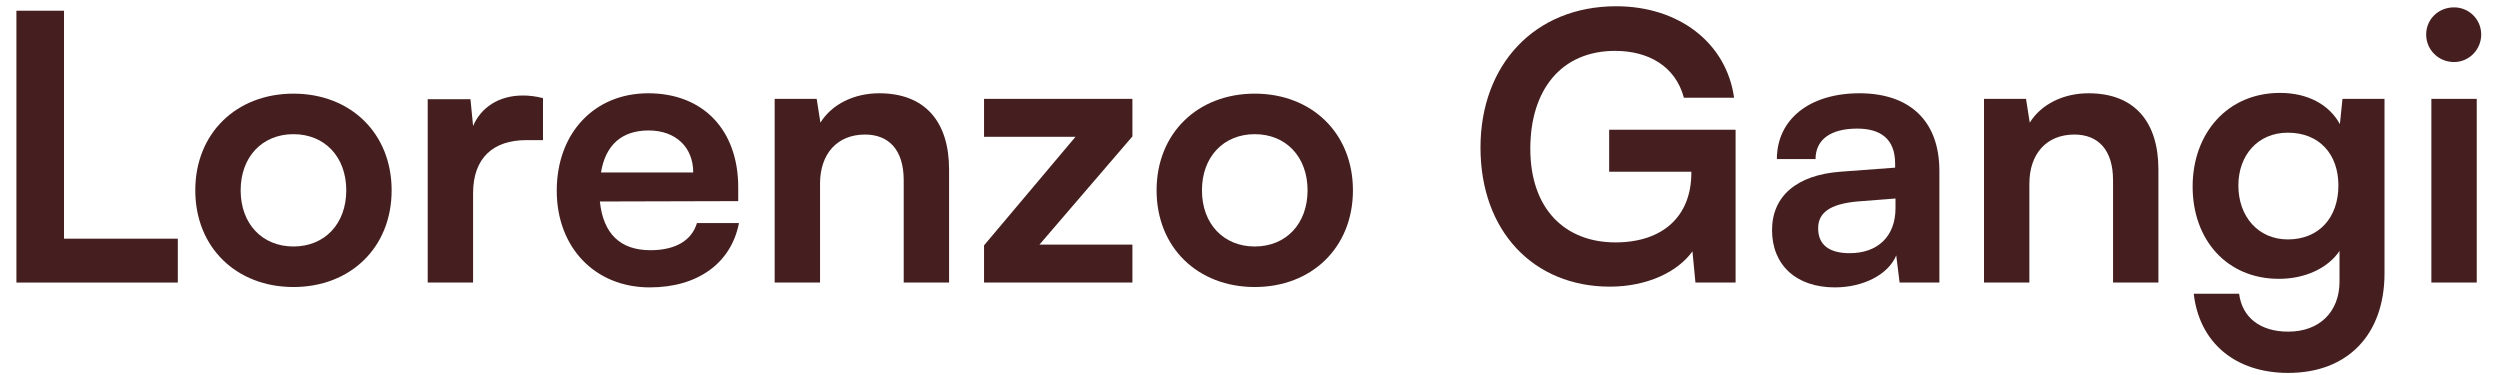 <?xml version="1.0" encoding="UTF-8" standalone="no"?>
<!DOCTYPE svg PUBLIC "-//W3C//DTD SVG 1.1//EN" "http://www.w3.org/Graphics/SVG/1.1/DTD/svg11.dtd">
<svg width="100%" height="100%" viewBox="0 0 800 120" version="1.1" xmlns="http://www.w3.org/2000/svg" xmlns:xlink="http://www.w3.org/1999/xlink" xml:space="preserve" xmlns:serif="http://www.serif.com/" style="fill-rule:evenodd;clip-rule:evenodd;stroke-linejoin:round;stroke-miterlimit:2;">
    <g>
        <path d="M20.485,3.429L5.253,3.429L5.253,90.418L56.899,90.418L56.899,76.376L20.485,76.376L20.485,3.429Z" style="fill:rgb(69,31,31);fill-rule:nonzero;"/>
        <path d="M62.492,60.906C62.492,79.232 75.701,91.846 93.908,91.846C112.115,91.846 125.324,79.232 125.324,60.906C125.324,42.58 112.115,29.966 93.908,29.966C75.701,29.966 62.492,42.58 62.492,60.906ZM77.01,60.906C77.01,50.196 83.912,42.937 93.908,42.937C103.904,42.937 110.806,50.196 110.806,60.906C110.806,71.616 103.904,78.875 93.908,78.875C83.912,78.875 77.01,71.616 77.01,60.906Z" style="fill:rgb(69,31,31);fill-rule:nonzero;"/>
        <path d="M173.757,31.394C171.377,30.799 169.354,30.561 167.331,30.561C159.477,30.561 153.884,34.488 151.385,40.319L150.552,31.751L136.867,31.751L136.867,90.418L151.385,90.418L151.385,61.858C151.385,50.434 157.93,44.841 168.402,44.841L173.757,44.841L173.757,31.394Z" style="fill:rgb(69,31,31);fill-rule:nonzero;"/>
        <path d="M207.91,91.965C223.261,91.965 233.971,84.23 236.47,71.378L223.023,71.378C221.357,76.971 216.121,80.065 208.148,80.065C198.509,80.065 193.035,74.829 191.964,64.476L236.232,64.357L236.232,59.954C236.232,41.628 225.046,29.847 207.434,29.847C190.179,29.847 178.16,42.58 178.16,61.025C178.16,79.232 190.417,91.965 207.91,91.965ZM207.553,41.747C216.24,41.747 221.833,47.102 221.833,55.194L192.321,55.194C193.749,46.388 198.985,41.747 207.553,41.747Z" style="fill:rgb(69,31,31);fill-rule:nonzero;"/>
        <path d="M262.412,90.418L262.412,58.764C262.412,49.244 267.886,43.056 276.811,43.056C284.308,43.056 289.187,47.816 289.187,57.693L289.187,90.418L303.705,90.418L303.705,54.242C303.705,39.01 296.089,29.847 281.333,29.847C273.36,29.847 266.22,33.298 262.531,39.248L261.341,31.632L247.894,31.632L247.894,90.418L262.412,90.418Z" style="fill:rgb(69,31,31);fill-rule:nonzero;"/>
        <path d="M362.372,90.418L362.372,78.28L332.622,78.28L362.372,43.651L362.372,31.632L314.891,31.632L314.891,43.77L344.165,43.77L314.891,78.518L314.891,90.418L362.372,90.418Z" style="fill:rgb(69,31,31);fill-rule:nonzero;"/>
        <path d="M370.107,60.906C370.107,79.232 383.316,91.846 401.523,91.846C419.73,91.846 432.939,79.232 432.939,60.906C432.939,42.58 419.73,29.966 401.523,29.966C383.316,29.966 370.107,42.58 370.107,60.906ZM384.625,60.906C384.625,50.196 391.527,42.937 401.523,42.937C411.519,42.937 418.421,50.196 418.421,60.906C418.421,71.616 411.519,78.875 401.523,78.875C391.527,78.875 384.625,71.616 384.625,60.906Z" style="fill:rgb(69,31,31);fill-rule:nonzero;"/>
        <path d="M516.834,16.281C527.306,16.281 536.112,21.041 538.849,31.275L554.914,31.275C552.415,13.544 537.064,2.001 517.191,2.001C491.011,2.001 473.756,20.803 473.756,47.221C473.756,73.996 490.773,91.727 515.168,91.727C526.949,91.727 536.826,87.086 541.586,80.422L542.538,90.418L555.39,90.418L555.39,41.509L514.93,41.509L514.93,54.956L541.229,54.956L541.229,55.313C541.229,69.236 532.066,77.566 516.953,77.566C500.888,77.566 489.702,66.975 489.702,47.578C489.702,28.776 499.579,16.281 516.834,16.281Z" style="fill:rgb(69,31,31);fill-rule:nonzero;"/>
        <path d="M587.163,91.965C596.326,91.965 604.299,87.8 606.798,81.731L607.869,90.418L620.602,90.418L620.602,54.718C620.602,38.415 610.844,29.847 595.017,29.847C579.071,29.847 568.599,38.177 568.599,50.91L580.975,50.91C580.975,44.722 585.735,41.152 594.303,41.152C601.681,41.152 606.441,44.365 606.441,52.338L606.441,53.647L588.829,54.956C574.906,56.027 567.052,62.81 567.052,73.639C567.052,84.706 574.668,91.965 587.163,91.965ZM591.923,81.017C585.378,81.017 581.808,78.399 581.808,73.044C581.808,68.284 585.259,65.309 594.303,64.476L606.56,63.524L606.56,66.618C606.56,75.662 600.848,81.017 591.923,81.017Z" style="fill:rgb(69,31,31);fill-rule:nonzero;"/>
        <path d="M649.4,90.418L649.4,58.764C649.4,49.244 654.874,43.056 663.799,43.056C671.296,43.056 676.175,47.816 676.175,57.693L676.175,90.418L690.693,90.418L690.693,54.242C690.693,39.01 683.077,29.847 668.321,29.847C660.348,29.847 653.208,33.298 649.519,39.248L648.329,31.632L634.882,31.632L634.882,90.418L649.4,90.418Z" style="fill:rgb(69,31,31);fill-rule:nonzero;"/>
        <path d="M701.641,59.716C701.641,76.733 712.589,89.228 729.249,89.228C737.698,89.228 744.957,85.777 748.646,80.303L748.646,90.061C748.646,99.819 742.22,106.126 732.224,106.126C723.299,106.126 717.468,101.604 716.516,93.988L701.998,93.988C703.783,109.696 715.326,119.335 732.224,119.335C751.264,119.335 763.045,107.078 763.045,87.443L763.045,31.632L749.598,31.632L748.765,39.724C745.314,33.417 738.412,29.728 729.606,29.728C712.827,29.728 701.641,42.58 701.641,59.716ZM716.278,59.359C716.278,49.72 722.466,42.461 732.105,42.461C742.22,42.461 748.289,49.363 748.289,59.359C748.289,69.593 742.101,76.614 732.105,76.614C722.585,76.614 716.278,69.236 716.278,59.359Z" style="fill:rgb(69,31,31);fill-rule:nonzero;"/>
        <path d="M785.298,19.851C790.058,19.851 793.985,15.924 793.985,11.045C793.985,6.166 790.058,2.358 785.298,2.358C780.3,2.358 776.373,6.166 776.373,11.045C776.373,15.924 780.3,19.851 785.298,19.851ZM778.039,90.418L792.557,90.418L792.557,31.632L778.039,31.632L778.039,90.418Z" style="fill:rgb(69,31,31);fill-rule:nonzero;"/>
    </g>
</svg>
